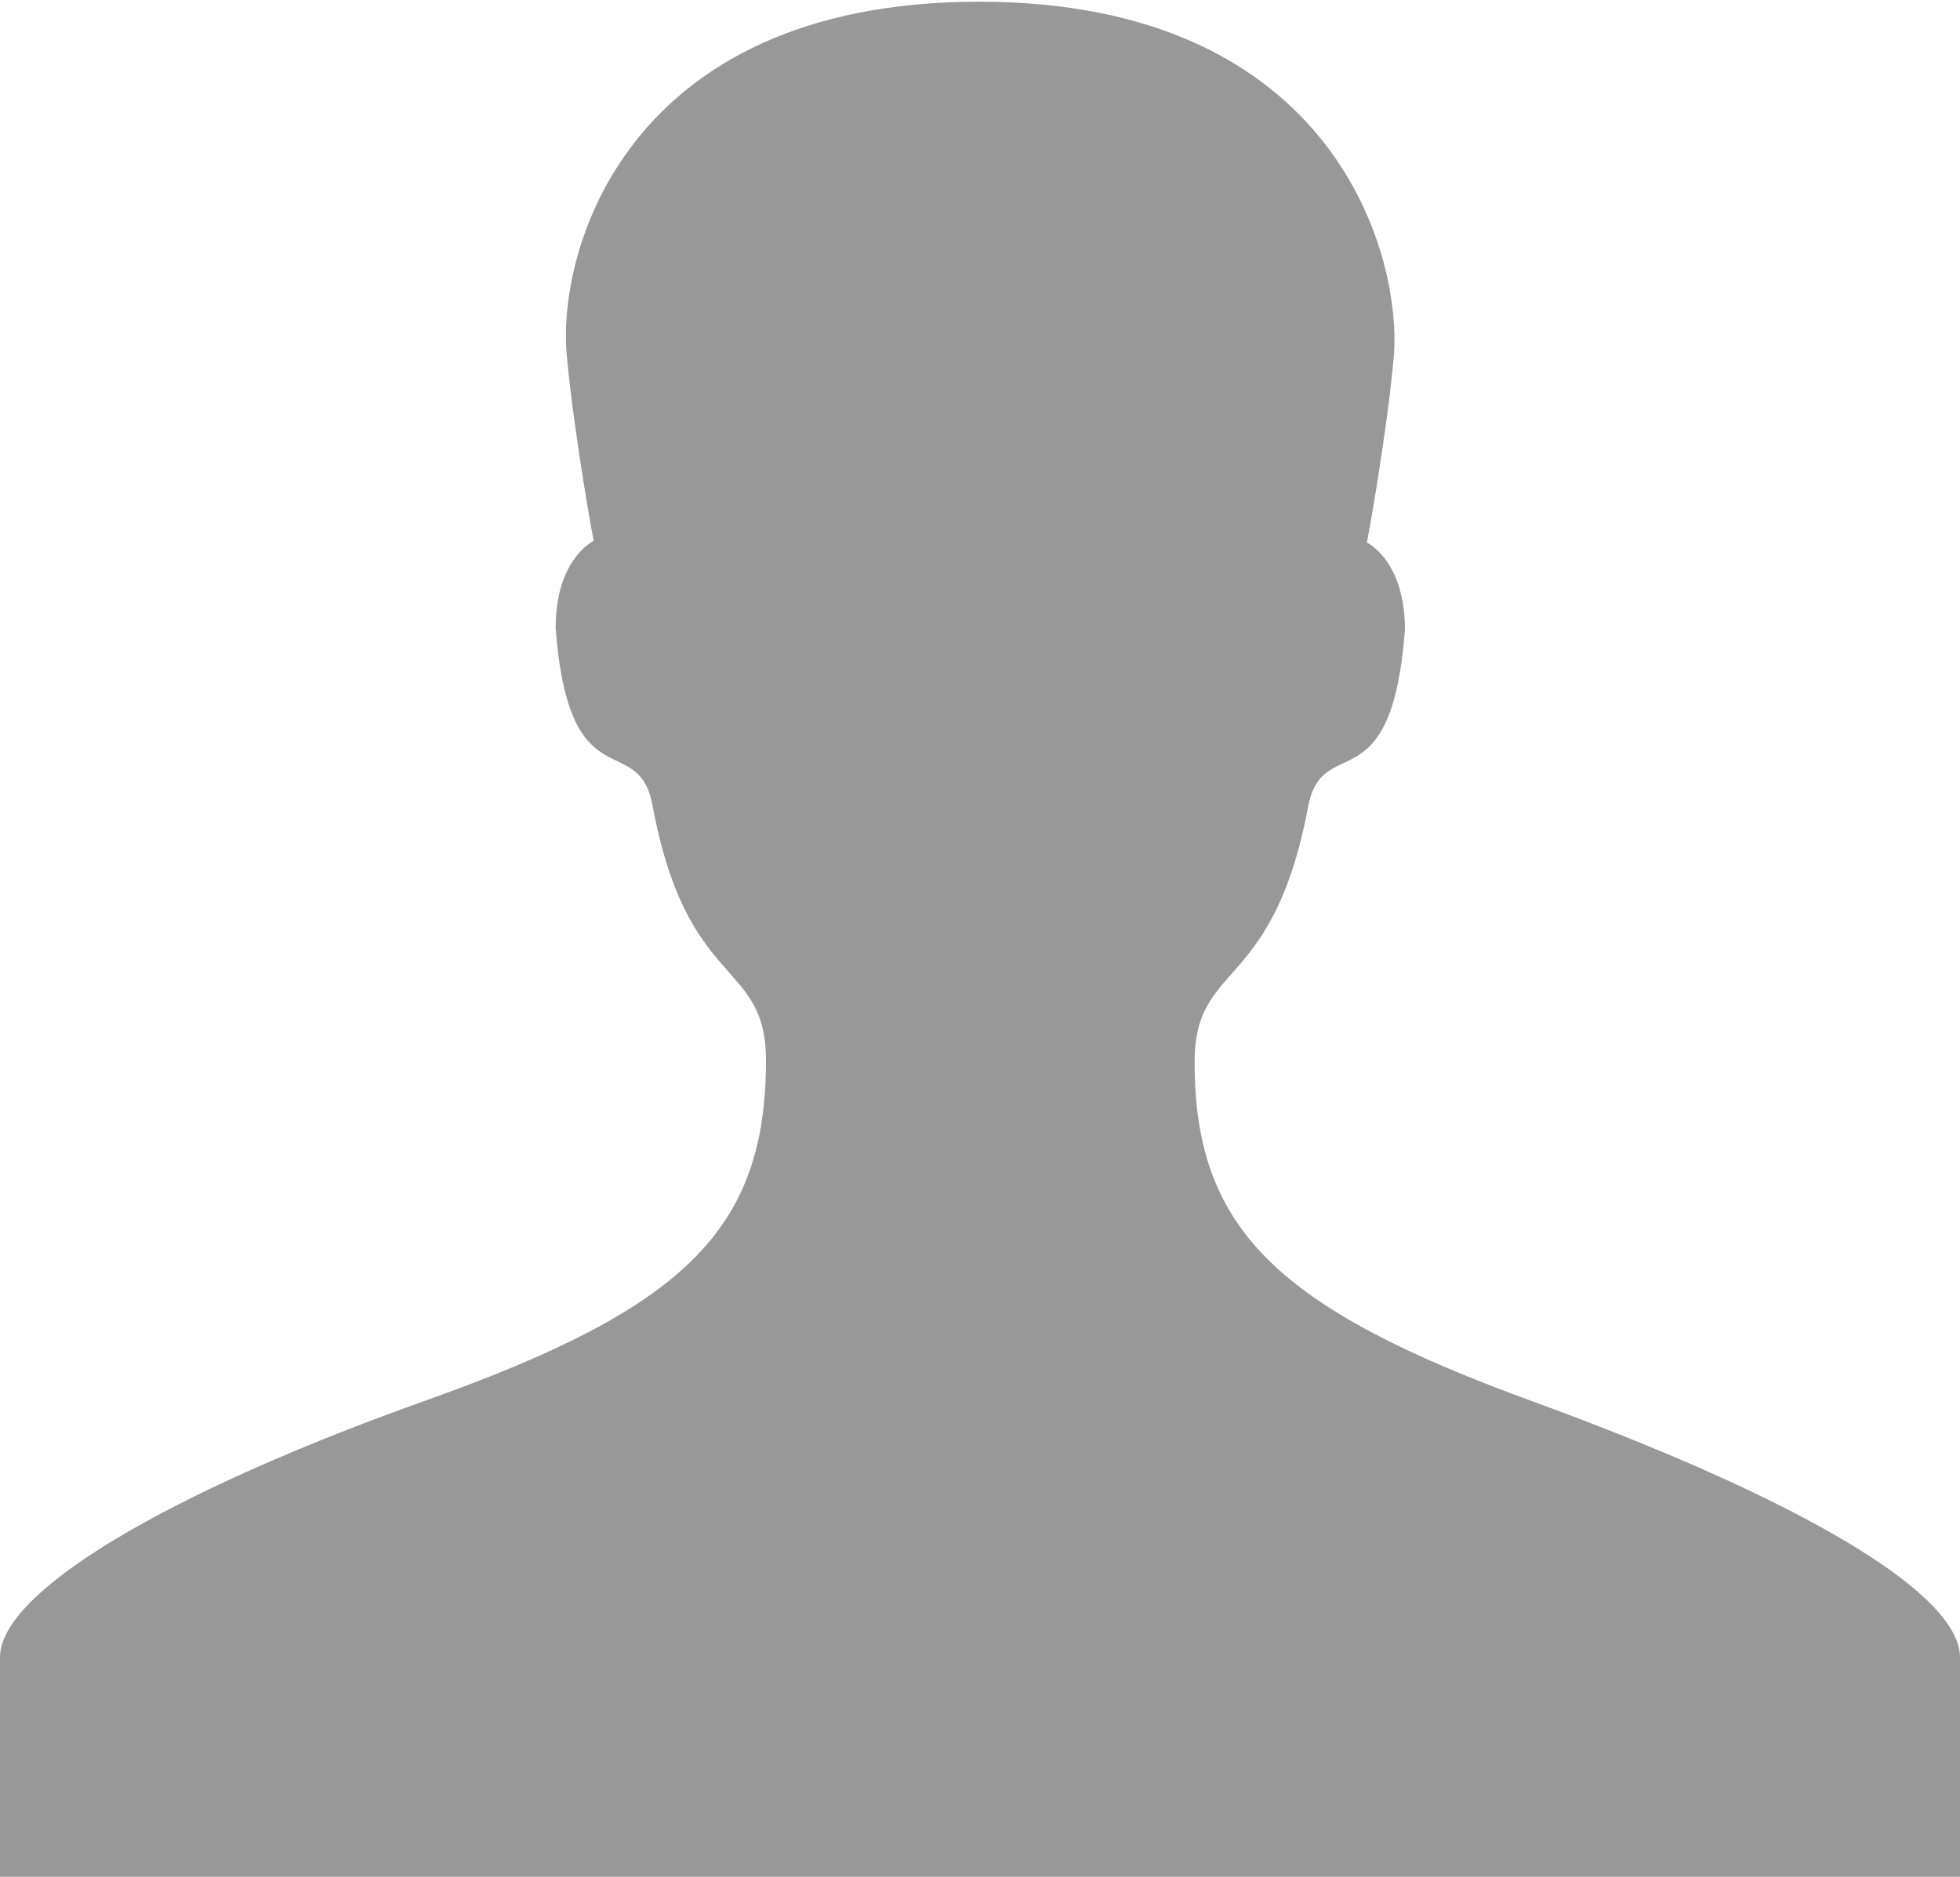 <svg xmlns="http://www.w3.org/2000/svg" viewBox="0 0 34.57 33.1"><defs><style>.cls-1{fill:#989898;}</style></defs><title>My Profile g</title><g id="Layer_2" data-name="Layer 2"><g id="Layer_1-2" data-name="Layer 1"><path class="cls-1" d="M27.07,24.73c-4.54-1.65-6-3.05-6-6,0-1.79,1.38-1.21,2-4.49.25-1.36,1.47,0,1.71-3.13,0-1.23-.67-1.54-.67-1.54s.34-1.83.47-3.24c.17-1.76-1-6.3-7.31-6.3S9.81,4.54,10,6.3c.13,1.41.47,3.24.47,3.24s-.67.31-.67,1.54c.24,3.11,1.46,1.77,1.71,3.13.61,3.28,2,2.7,2,4.49,0,3-1.45,4.38-6,6S0,28.07,0,29.23V33.1H34.57V29.23C34.57,28.07,31.62,26.39,27.07,24.73Z"/></g></g></svg>